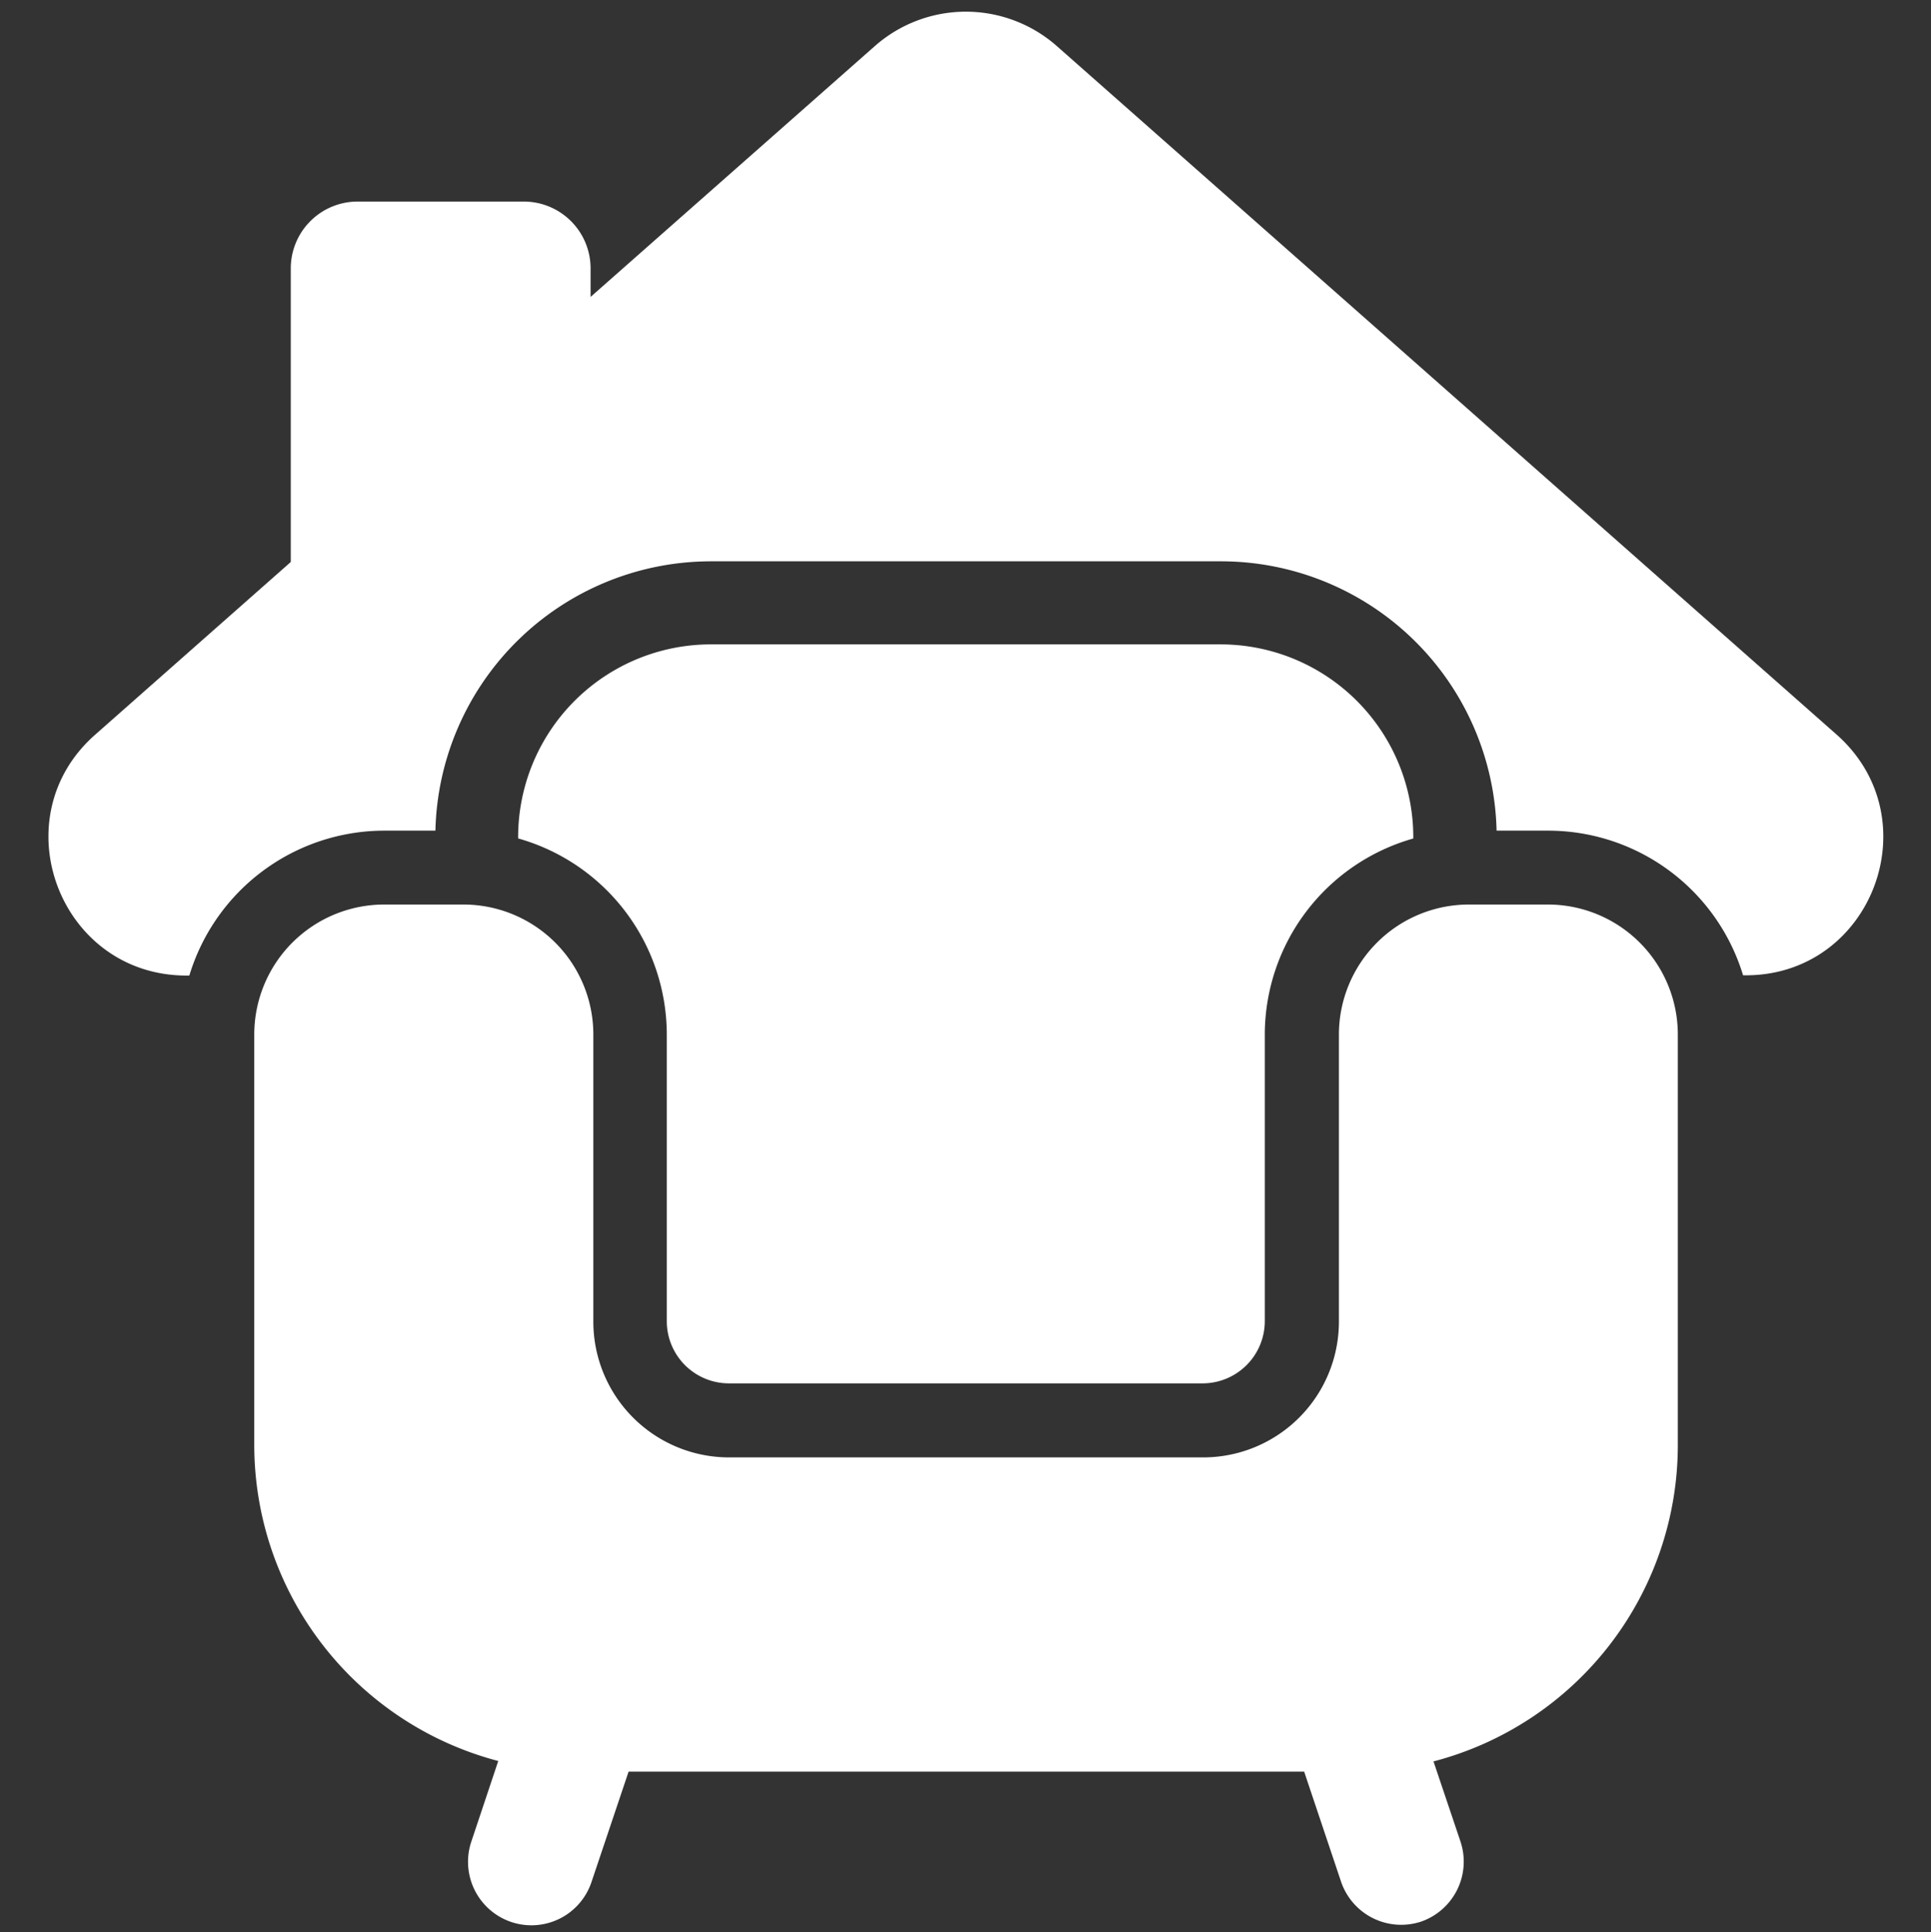 <?xml version="1.0" encoding="UTF-8" standalone="no"?><svg xmlns="http://www.w3.org/2000/svg" xmlns:xlink="http://www.w3.org/1999/xlink" fill="#000000" height="231.2" preserveAspectRatio="xMidYMid meet" version="1" viewBox="-5.8 -1.4 231.1 231.2" width="231.1" zoomAndPan="magnify"><rect x="-5.8" y="-1.4" width="231.1" height="231.2" fill="#333333" stroke="none"/><g data-name="Layer 2"><g data-name="Layer 1" fill="#ffffff" id="change1_1"><path d="M214,86.5,120.7,4.13a16.47,16.47,0,0,0-21.82,0l-34,30V30.72a8,8,0,0,0-8-8H37a8,8,0,0,0-8,8V65.85L5.61,86.5c-11.39,10-4.28,28.84,10.91,28.84h.34A24.4,24.4,0,0,1,40.19,98h6.12a33,33,0,0,1,33-32.23h61a33,33,0,0,1,33,32.23h6.17a24.4,24.4,0,0,1,23.33,17.31h.29C218.25,115.34,225.36,96.55,214,86.5Z"/><path d="M74,122.4v34.3a7.44,7.44,0,0,0,7.43,7.44h56.7a7.45,7.45,0,0,0,7.44-7.44V122.4a24.42,24.42,0,0,1,17.77-23.46v-.16A23.07,23.07,0,0,0,140.3,75.71h-61A23.07,23.07,0,0,0,56.21,98.78v.15A24.41,24.41,0,0,1,74,122.4Z"/><path d="M179.44,106.84H170a15.56,15.56,0,0,0-15.56,15.56v34.3A16.25,16.25,0,0,1,138.16,173H81.46A16.25,16.25,0,0,1,65.21,156.7V122.4a15.56,15.56,0,0,0-15.56-15.56H40.19A15.56,15.56,0,0,0,24.63,122.4v49.08a39.13,39.13,0,0,0,29.2,37.85L50.6,219a7.6,7.6,0,0,0,4.77,9.59h0A7.58,7.58,0,0,0,65,223.78l4.43-13.18h80.85l4.42,13.18a7.6,7.6,0,0,0,9.6,4.76h0A7.6,7.6,0,0,0,169,219l-3.24-9.62A39.13,39.13,0,0,0,195,171.48V122.4A15.56,15.56,0,0,0,179.44,106.84Z"/></g></g></svg>